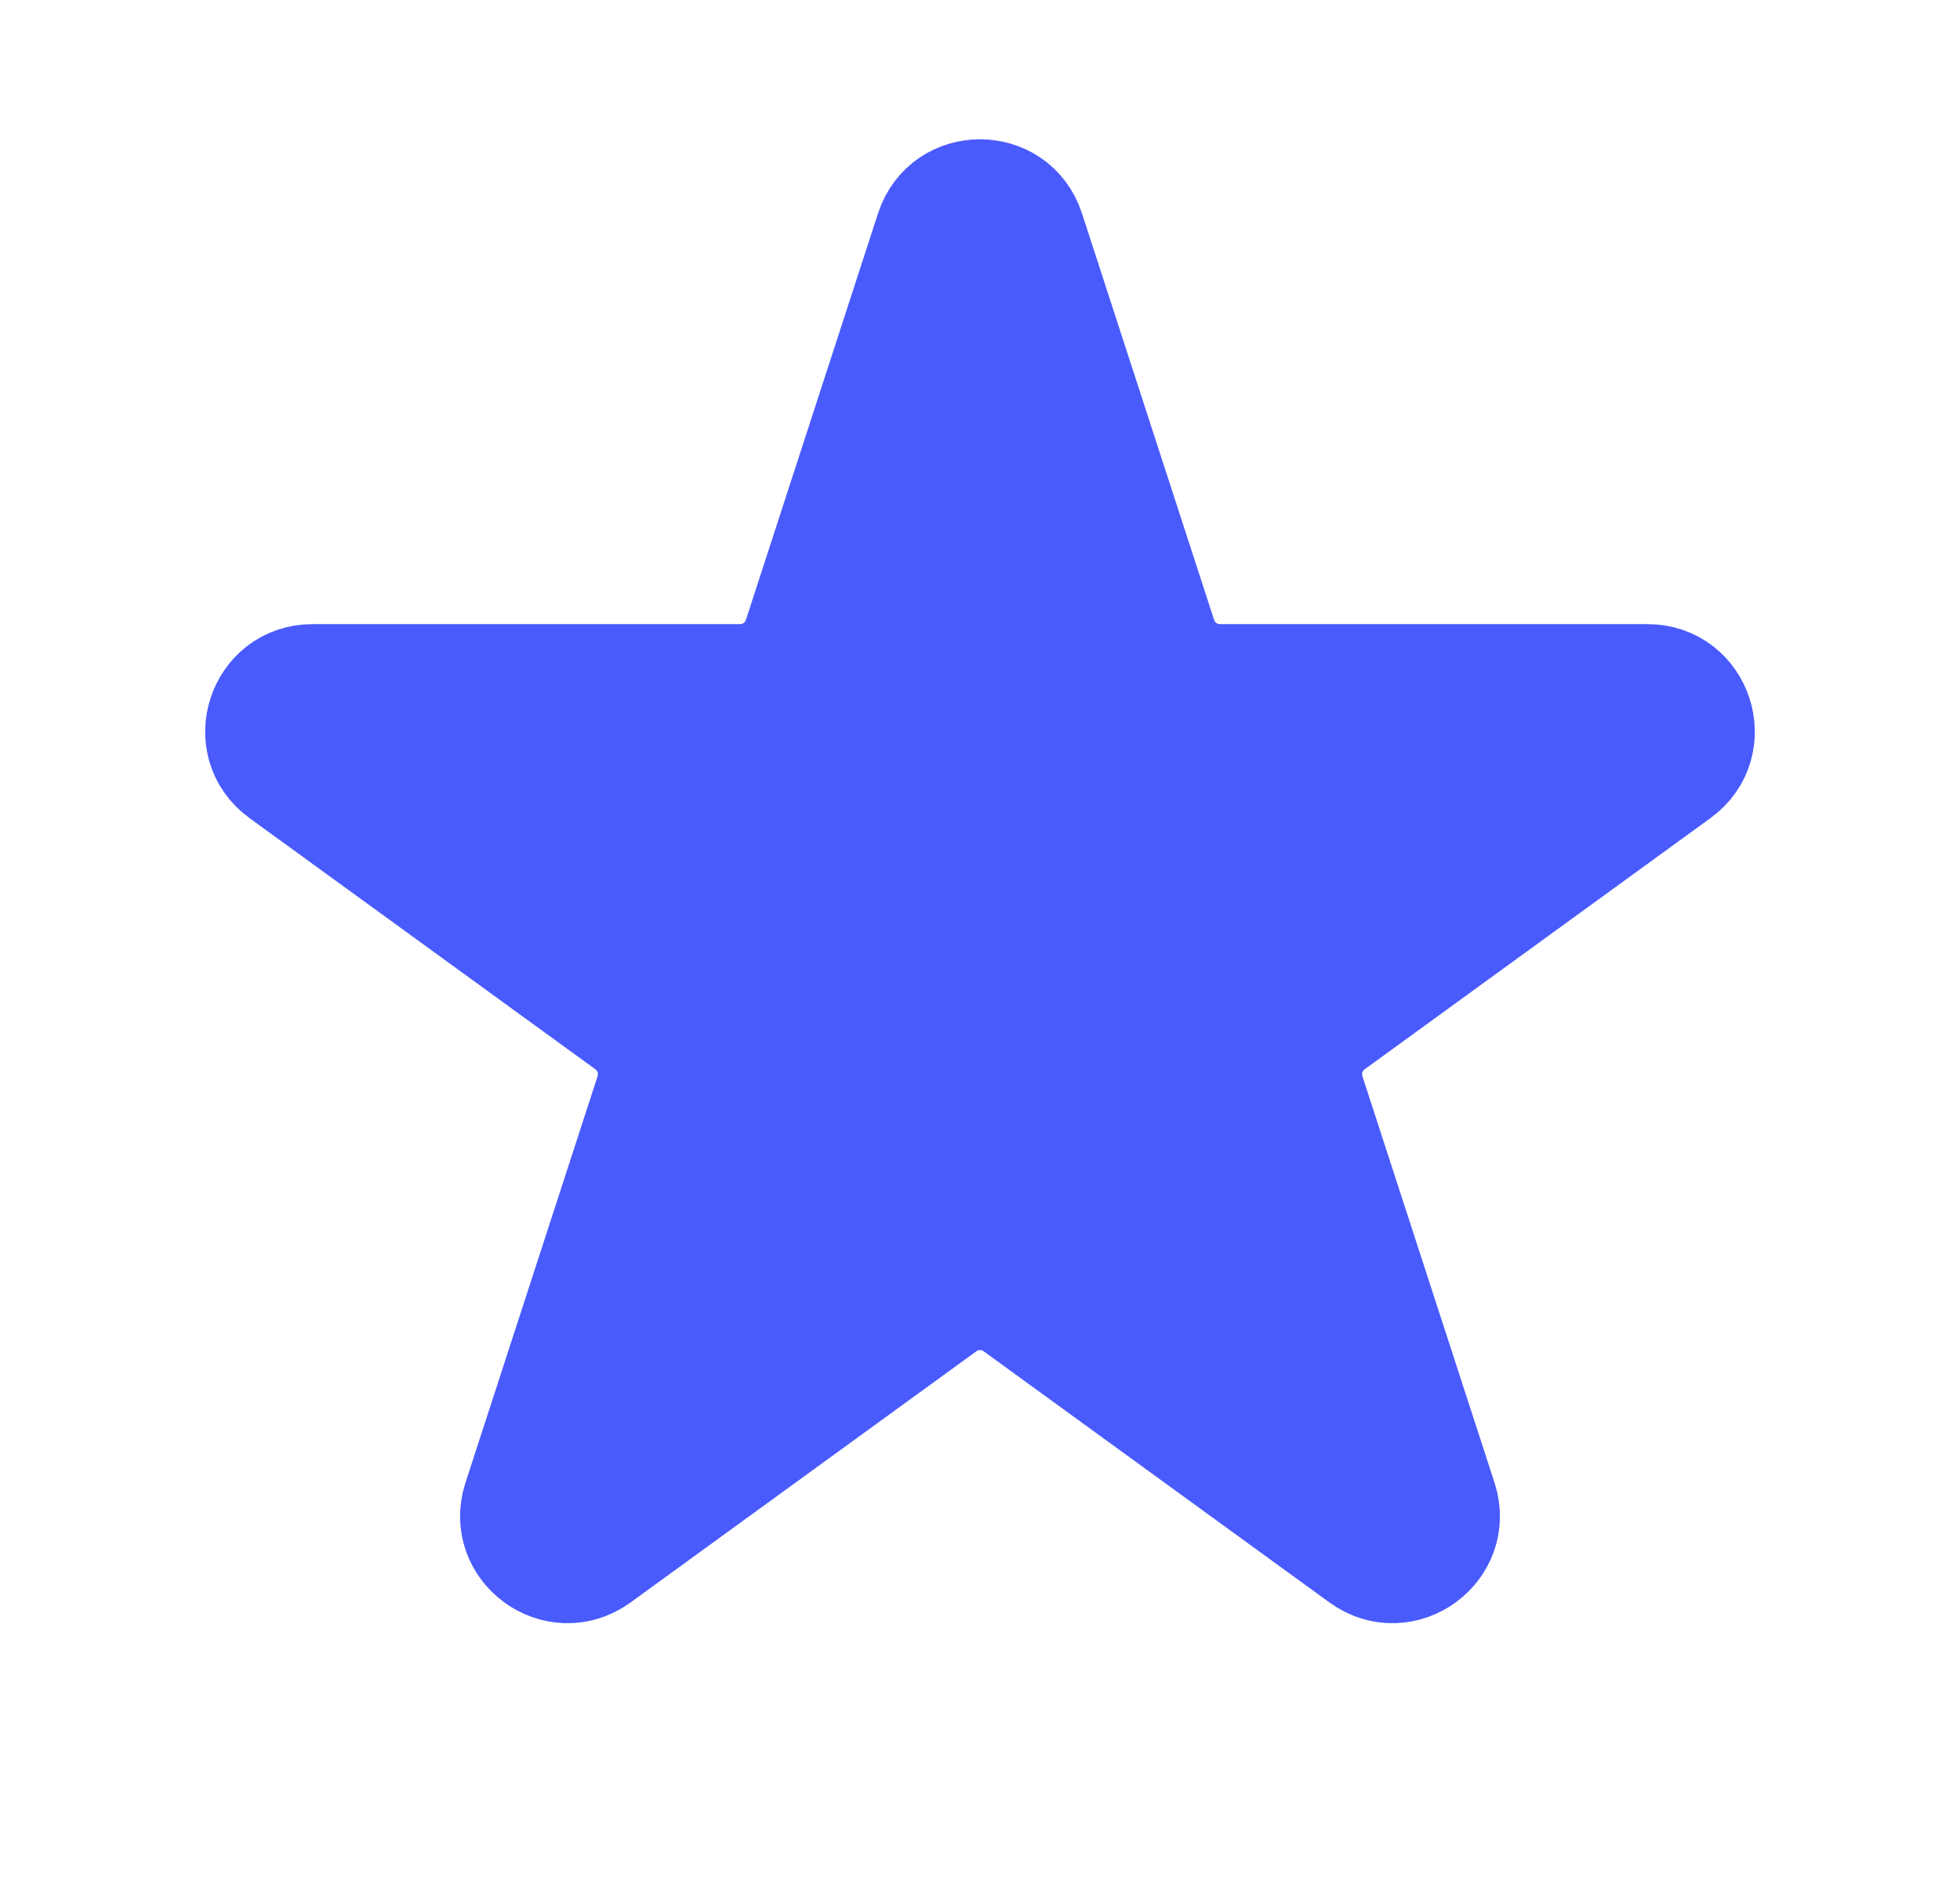 <?xml version="1.0" encoding="utf-8"?>
<svg xmlns="http://www.w3.org/2000/svg" fill="none" height="30" viewBox="0 0 31 30" width="31">
<path d="M14.648 3.623C14.916 2.797 16.084 2.797 16.352 3.623L18.442 10.055C18.562 10.424 18.906 10.674 19.294 10.674H26.057C26.925 10.674 27.286 11.784 26.584 12.295L21.113 16.27C20.798 16.498 20.667 16.902 20.787 17.272L22.877 23.704C23.145 24.529 22.2 25.215 21.498 24.705L16.027 20.73C15.713 20.502 15.287 20.502 14.973 20.73L9.502 24.705C8.8 25.215 7.855 24.529 8.123 23.704L10.213 17.272C10.333 16.902 10.202 16.498 9.888 16.27L4.416 12.295C3.714 11.784 4.075 10.674 4.943 10.674H11.706C12.094 10.674 12.438 10.424 12.558 10.055L14.648 3.623Z" fill="#495BFD" stroke="#495BFD" stroke-width="1.6"/>
</svg>